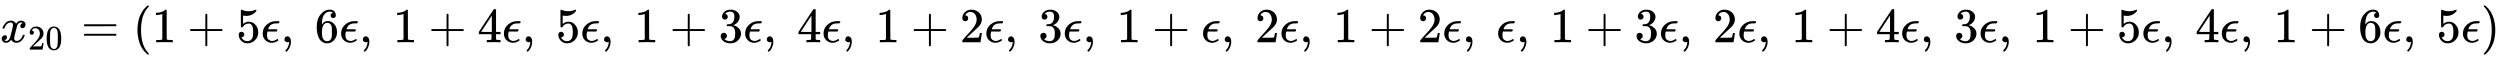 <svg xmlns:xlink="http://www.w3.org/1999/xlink" width="118.626ex" height="2.843ex" style="vertical-align: -0.838ex;" viewBox="0 -863.1 51075 1223.9" role="img" focusable="false" xmlns="http://www.w3.org/2000/svg" aria-labelledby="MathJax-SVG-1-Title">
<title id="MathJax-SVG-1-Title">{\displaystyle x_{20}=(1+5\epsilon ,\ 6\epsilon ,\ 1+4\epsilon ,\ 5\epsilon ,\ 1+3\epsilon ,\ 4\epsilon ,\ 1+2\epsilon ,\ 3\epsilon ,\ 1+\epsilon ,\ 2\epsilon ,\ 1+2\epsilon ,\ \epsilon ,\ 1+3\epsilon ,\ 2\epsilon ,\ 1+4\epsilon ,\ 3\epsilon ,\ 1+5\epsilon ,\ 4\epsilon ,\ 1+6\epsilon ,\ 5\epsilon )}</title>
<defs aria-hidden="true">
<path stroke-width="1" id="E1-MJMATHI-78" d="M52 289Q59 331 106 386T222 442Q257 442 286 424T329 379Q371 442 430 442Q467 442 494 420T522 361Q522 332 508 314T481 292T458 288Q439 288 427 299T415 328Q415 374 465 391Q454 404 425 404Q412 404 406 402Q368 386 350 336Q290 115 290 78Q290 50 306 38T341 26Q378 26 414 59T463 140Q466 150 469 151T485 153H489Q504 153 504 145Q504 144 502 134Q486 77 440 33T333 -11Q263 -11 227 52Q186 -10 133 -10H127Q78 -10 57 16T35 71Q35 103 54 123T99 143Q142 143 142 101Q142 81 130 66T107 46T94 41L91 40Q91 39 97 36T113 29T132 26Q168 26 194 71Q203 87 217 139T245 247T261 313Q266 340 266 352Q266 380 251 392T217 404Q177 404 142 372T93 290Q91 281 88 280T72 278H58Q52 284 52 289Z"></path>
<path stroke-width="1" id="E1-MJMAIN-32" d="M109 429Q82 429 66 447T50 491Q50 562 103 614T235 666Q326 666 387 610T449 465Q449 422 429 383T381 315T301 241Q265 210 201 149L142 93L218 92Q375 92 385 97Q392 99 409 186V189H449V186Q448 183 436 95T421 3V0H50V19V31Q50 38 56 46T86 81Q115 113 136 137Q145 147 170 174T204 211T233 244T261 278T284 308T305 340T320 369T333 401T340 431T343 464Q343 527 309 573T212 619Q179 619 154 602T119 569T109 550Q109 549 114 549Q132 549 151 535T170 489Q170 464 154 447T109 429Z"></path>
<path stroke-width="1" id="E1-MJMAIN-30" d="M96 585Q152 666 249 666Q297 666 345 640T423 548Q460 465 460 320Q460 165 417 83Q397 41 362 16T301 -15T250 -22Q224 -22 198 -16T137 16T82 83Q39 165 39 320Q39 494 96 585ZM321 597Q291 629 250 629Q208 629 178 597Q153 571 145 525T137 333Q137 175 145 125T181 46Q209 16 250 16Q290 16 318 46Q347 76 354 130T362 333Q362 478 354 524T321 597Z"></path>
<path stroke-width="1" id="E1-MJMAIN-3D" d="M56 347Q56 360 70 367H707Q722 359 722 347Q722 336 708 328L390 327H72Q56 332 56 347ZM56 153Q56 168 72 173H708Q722 163 722 153Q722 140 707 133H70Q56 140 56 153Z"></path>
<path stroke-width="1" id="E1-MJMAIN-28" d="M94 250Q94 319 104 381T127 488T164 576T202 643T244 695T277 729T302 750H315H319Q333 750 333 741Q333 738 316 720T275 667T226 581T184 443T167 250T184 58T225 -81T274 -167T316 -220T333 -241Q333 -250 318 -250H315H302L274 -226Q180 -141 137 -14T94 250Z"></path>
<path stroke-width="1" id="E1-MJMAIN-31" d="M213 578L200 573Q186 568 160 563T102 556H83V602H102Q149 604 189 617T245 641T273 663Q275 666 285 666Q294 666 302 660V361L303 61Q310 54 315 52T339 48T401 46H427V0H416Q395 3 257 3Q121 3 100 0H88V46H114Q136 46 152 46T177 47T193 50T201 52T207 57T213 61V578Z"></path>
<path stroke-width="1" id="E1-MJMAIN-2B" d="M56 237T56 250T70 270H369V420L370 570Q380 583 389 583Q402 583 409 568V270H707Q722 262 722 250T707 230H409V-68Q401 -82 391 -82H389H387Q375 -82 369 -68V230H70Q56 237 56 250Z"></path>
<path stroke-width="1" id="E1-MJMAIN-35" d="M164 157Q164 133 148 117T109 101H102Q148 22 224 22Q294 22 326 82Q345 115 345 210Q345 313 318 349Q292 382 260 382H254Q176 382 136 314Q132 307 129 306T114 304Q97 304 95 310Q93 314 93 485V614Q93 664 98 664Q100 666 102 666Q103 666 123 658T178 642T253 634Q324 634 389 662Q397 666 402 666Q410 666 410 648V635Q328 538 205 538Q174 538 149 544L139 546V374Q158 388 169 396T205 412T256 420Q337 420 393 355T449 201Q449 109 385 44T229 -22Q148 -22 99 32T50 154Q50 178 61 192T84 210T107 214Q132 214 148 197T164 157Z"></path>
<path stroke-width="1" id="E1-MJMATHI-3F5" d="M227 -11Q149 -11 95 41T40 174Q40 262 87 322Q121 367 173 396T287 430Q289 431 329 431H367Q382 426 382 411Q382 385 341 385H325H312Q191 385 154 277L150 265H327Q340 256 340 246Q340 228 320 219H138V217Q128 187 128 143Q128 77 160 52T231 26Q258 26 284 36T326 57T343 68Q350 68 354 58T358 39Q358 36 357 35Q354 31 337 21T289 0T227 -11Z"></path>
<path stroke-width="1" id="E1-MJMAIN-2C" d="M78 35T78 60T94 103T137 121Q165 121 187 96T210 8Q210 -27 201 -60T180 -117T154 -158T130 -185T117 -194Q113 -194 104 -185T95 -172Q95 -168 106 -156T131 -126T157 -76T173 -3V9L172 8Q170 7 167 6T161 3T152 1T140 0Q113 0 96 17Z"></path>
<path stroke-width="1" id="E1-MJMAIN-36" d="M42 313Q42 476 123 571T303 666Q372 666 402 630T432 550Q432 525 418 510T379 495Q356 495 341 509T326 548Q326 592 373 601Q351 623 311 626Q240 626 194 566Q147 500 147 364L148 360Q153 366 156 373Q197 433 263 433H267Q313 433 348 414Q372 400 396 374T435 317Q456 268 456 210V192Q456 169 451 149Q440 90 387 34T253 -22Q225 -22 199 -14T143 16T92 75T56 172T42 313ZM257 397Q227 397 205 380T171 335T154 278T148 216Q148 133 160 97T198 39Q222 21 251 21Q302 21 329 59Q342 77 347 104T352 209Q352 289 347 316T329 361Q302 397 257 397Z"></path>
<path stroke-width="1" id="E1-MJMAIN-34" d="M462 0Q444 3 333 3Q217 3 199 0H190V46H221Q241 46 248 46T265 48T279 53T286 61Q287 63 287 115V165H28V211L179 442Q332 674 334 675Q336 677 355 677H373L379 671V211H471V165H379V114Q379 73 379 66T385 54Q393 47 442 46H471V0H462ZM293 211V545L74 212L183 211H293Z"></path>
<path stroke-width="1" id="E1-MJMAIN-33" d="M127 463Q100 463 85 480T69 524Q69 579 117 622T233 665Q268 665 277 664Q351 652 390 611T430 522Q430 470 396 421T302 350L299 348Q299 347 308 345T337 336T375 315Q457 262 457 175Q457 96 395 37T238 -22Q158 -22 100 21T42 130Q42 158 60 175T105 193Q133 193 151 175T169 130Q169 119 166 110T159 94T148 82T136 74T126 70T118 67L114 66Q165 21 238 21Q293 21 321 74Q338 107 338 175V195Q338 290 274 322Q259 328 213 329L171 330L168 332Q166 335 166 348Q166 366 174 366Q202 366 232 371Q266 376 294 413T322 525V533Q322 590 287 612Q265 626 240 626Q208 626 181 615T143 592T132 580H135Q138 579 143 578T153 573T165 566T175 555T183 540T186 520Q186 498 172 481T127 463Z"></path>
<path stroke-width="1" id="E1-MJMAIN-29" d="M60 749L64 750Q69 750 74 750H86L114 726Q208 641 251 514T294 250Q294 182 284 119T261 12T224 -76T186 -143T145 -194T113 -227T90 -246Q87 -249 86 -250H74Q66 -250 63 -250T58 -247T55 -238Q56 -237 66 -225Q221 -64 221 250T66 725Q56 737 55 738Q55 746 60 749Z"></path>
</defs>
<g stroke="currentColor" fill="currentColor" stroke-width="0" transform="matrix(1 0 0 -1 0 0)" aria-hidden="true">
 <use xlink:href="#E1-MJMATHI-78" x="0" y="0"></use>
<g transform="translate(572,-150)">
 <use transform="scale(0.707)" xlink:href="#E1-MJMAIN-32"></use>
 <use transform="scale(0.707)" xlink:href="#E1-MJMAIN-30" x="500" y="0"></use>
</g>
 <use xlink:href="#E1-MJMAIN-3D" x="1658" y="0"></use>
 <use xlink:href="#E1-MJMAIN-28" x="2714" y="0"></use>
 <use xlink:href="#E1-MJMAIN-31" x="3103" y="0"></use>
 <use xlink:href="#E1-MJMAIN-2B" x="3826" y="0"></use>
 <use xlink:href="#E1-MJMAIN-35" x="4827" y="0"></use>
 <use xlink:href="#E1-MJMATHI-3F5" x="5327" y="0"></use>
 <use xlink:href="#E1-MJMAIN-2C" x="5734" y="0"></use>
 <use xlink:href="#E1-MJMAIN-36" x="6429" y="0"></use>
 <use xlink:href="#E1-MJMATHI-3F5" x="6929" y="0"></use>
 <use xlink:href="#E1-MJMAIN-2C" x="7336" y="0"></use>
 <use xlink:href="#E1-MJMAIN-31" x="8031" y="0"></use>
 <use xlink:href="#E1-MJMAIN-2B" x="8754" y="0"></use>
 <use xlink:href="#E1-MJMAIN-34" x="9755" y="0"></use>
 <use xlink:href="#E1-MJMATHI-3F5" x="10255" y="0"></use>
 <use xlink:href="#E1-MJMAIN-2C" x="10662" y="0"></use>
 <use xlink:href="#E1-MJMAIN-35" x="11357" y="0"></use>
 <use xlink:href="#E1-MJMATHI-3F5" x="11857" y="0"></use>
 <use xlink:href="#E1-MJMAIN-2C" x="12264" y="0"></use>
 <use xlink:href="#E1-MJMAIN-31" x="12959" y="0"></use>
 <use xlink:href="#E1-MJMAIN-2B" x="13682" y="0"></use>
 <use xlink:href="#E1-MJMAIN-33" x="14682" y="0"></use>
 <use xlink:href="#E1-MJMATHI-3F5" x="15183" y="0"></use>
 <use xlink:href="#E1-MJMAIN-2C" x="15589" y="0"></use>
 <use xlink:href="#E1-MJMAIN-34" x="16285" y="0"></use>
 <use xlink:href="#E1-MJMATHI-3F5" x="16785" y="0"></use>
 <use xlink:href="#E1-MJMAIN-2C" x="17192" y="0"></use>
 <use xlink:href="#E1-MJMAIN-31" x="17887" y="0"></use>
 <use xlink:href="#E1-MJMAIN-2B" x="18609" y="0"></use>
 <use xlink:href="#E1-MJMAIN-32" x="19610" y="0"></use>
 <use xlink:href="#E1-MJMATHI-3F5" x="20111" y="0"></use>
 <use xlink:href="#E1-MJMAIN-2C" x="20517" y="0"></use>
 <use xlink:href="#E1-MJMAIN-33" x="21212" y="0"></use>
 <use xlink:href="#E1-MJMATHI-3F5" x="21713" y="0"></use>
 <use xlink:href="#E1-MJMAIN-2C" x="22119" y="0"></use>
 <use xlink:href="#E1-MJMAIN-31" x="22814" y="0"></use>
 <use xlink:href="#E1-MJMAIN-2B" x="23537" y="0"></use>
 <use xlink:href="#E1-MJMATHI-3F5" x="24538" y="0"></use>
 <use xlink:href="#E1-MJMAIN-2C" x="24944" y="0"></use>
 <use xlink:href="#E1-MJMAIN-32" x="25640" y="0"></use>
 <use xlink:href="#E1-MJMATHI-3F5" x="26140" y="0"></use>
 <use xlink:href="#E1-MJMAIN-2C" x="26547" y="0"></use>
 <use xlink:href="#E1-MJMAIN-31" x="27242" y="0"></use>
 <use xlink:href="#E1-MJMAIN-2B" x="27964" y="0"></use>
 <use xlink:href="#E1-MJMAIN-32" x="28965" y="0"></use>
 <use xlink:href="#E1-MJMATHI-3F5" x="29466" y="0"></use>
 <use xlink:href="#E1-MJMAIN-2C" x="29872" y="0"></use>
 <use xlink:href="#E1-MJMATHI-3F5" x="30567" y="0"></use>
 <use xlink:href="#E1-MJMAIN-2C" x="30974" y="0"></use>
 <use xlink:href="#E1-MJMAIN-31" x="31669" y="0"></use>
 <use xlink:href="#E1-MJMAIN-2B" x="32392" y="0"></use>
 <use xlink:href="#E1-MJMAIN-33" x="33392" y="0"></use>
 <use xlink:href="#E1-MJMATHI-3F5" x="33893" y="0"></use>
 <use xlink:href="#E1-MJMAIN-2C" x="34299" y="0"></use>
 <use xlink:href="#E1-MJMAIN-32" x="34995" y="0"></use>
 <use xlink:href="#E1-MJMATHI-3F5" x="35495" y="0"></use>
 <use xlink:href="#E1-MJMAIN-2C" x="35902" y="0"></use>
 <use xlink:href="#E1-MJMAIN-31" x="36597" y="0"></use>
 <use xlink:href="#E1-MJMAIN-2B" x="37320" y="0"></use>
 <use xlink:href="#E1-MJMAIN-34" x="38320" y="0"></use>
 <use xlink:href="#E1-MJMATHI-3F5" x="38821" y="0"></use>
 <use xlink:href="#E1-MJMAIN-2C" x="39227" y="0"></use>
 <use xlink:href="#E1-MJMAIN-33" x="39922" y="0"></use>
 <use xlink:href="#E1-MJMATHI-3F5" x="40423" y="0"></use>
 <use xlink:href="#E1-MJMAIN-2C" x="40829" y="0"></use>
 <use xlink:href="#E1-MJMAIN-31" x="41525" y="0"></use>
 <use xlink:href="#E1-MJMAIN-2B" x="42247" y="0"></use>
 <use xlink:href="#E1-MJMAIN-35" x="43248" y="0"></use>
 <use xlink:href="#E1-MJMATHI-3F5" x="43749" y="0"></use>
 <use xlink:href="#E1-MJMAIN-2C" x="44155" y="0"></use>
 <use xlink:href="#E1-MJMAIN-34" x="44850" y="0"></use>
 <use xlink:href="#E1-MJMATHI-3F5" x="45351" y="0"></use>
 <use xlink:href="#E1-MJMAIN-2C" x="45757" y="0"></use>
 <use xlink:href="#E1-MJMAIN-31" x="46452" y="0"></use>
 <use xlink:href="#E1-MJMAIN-2B" x="47175" y="0"></use>
 <use xlink:href="#E1-MJMAIN-36" x="48176" y="0"></use>
 <use xlink:href="#E1-MJMATHI-3F5" x="48676" y="0"></use>
 <use xlink:href="#E1-MJMAIN-2C" x="49083" y="0"></use>
 <use xlink:href="#E1-MJMAIN-35" x="49778" y="0"></use>
 <use xlink:href="#E1-MJMATHI-3F5" x="50278" y="0"></use>
 <use xlink:href="#E1-MJMAIN-29" x="50685" y="0"></use>
</g>
</svg>